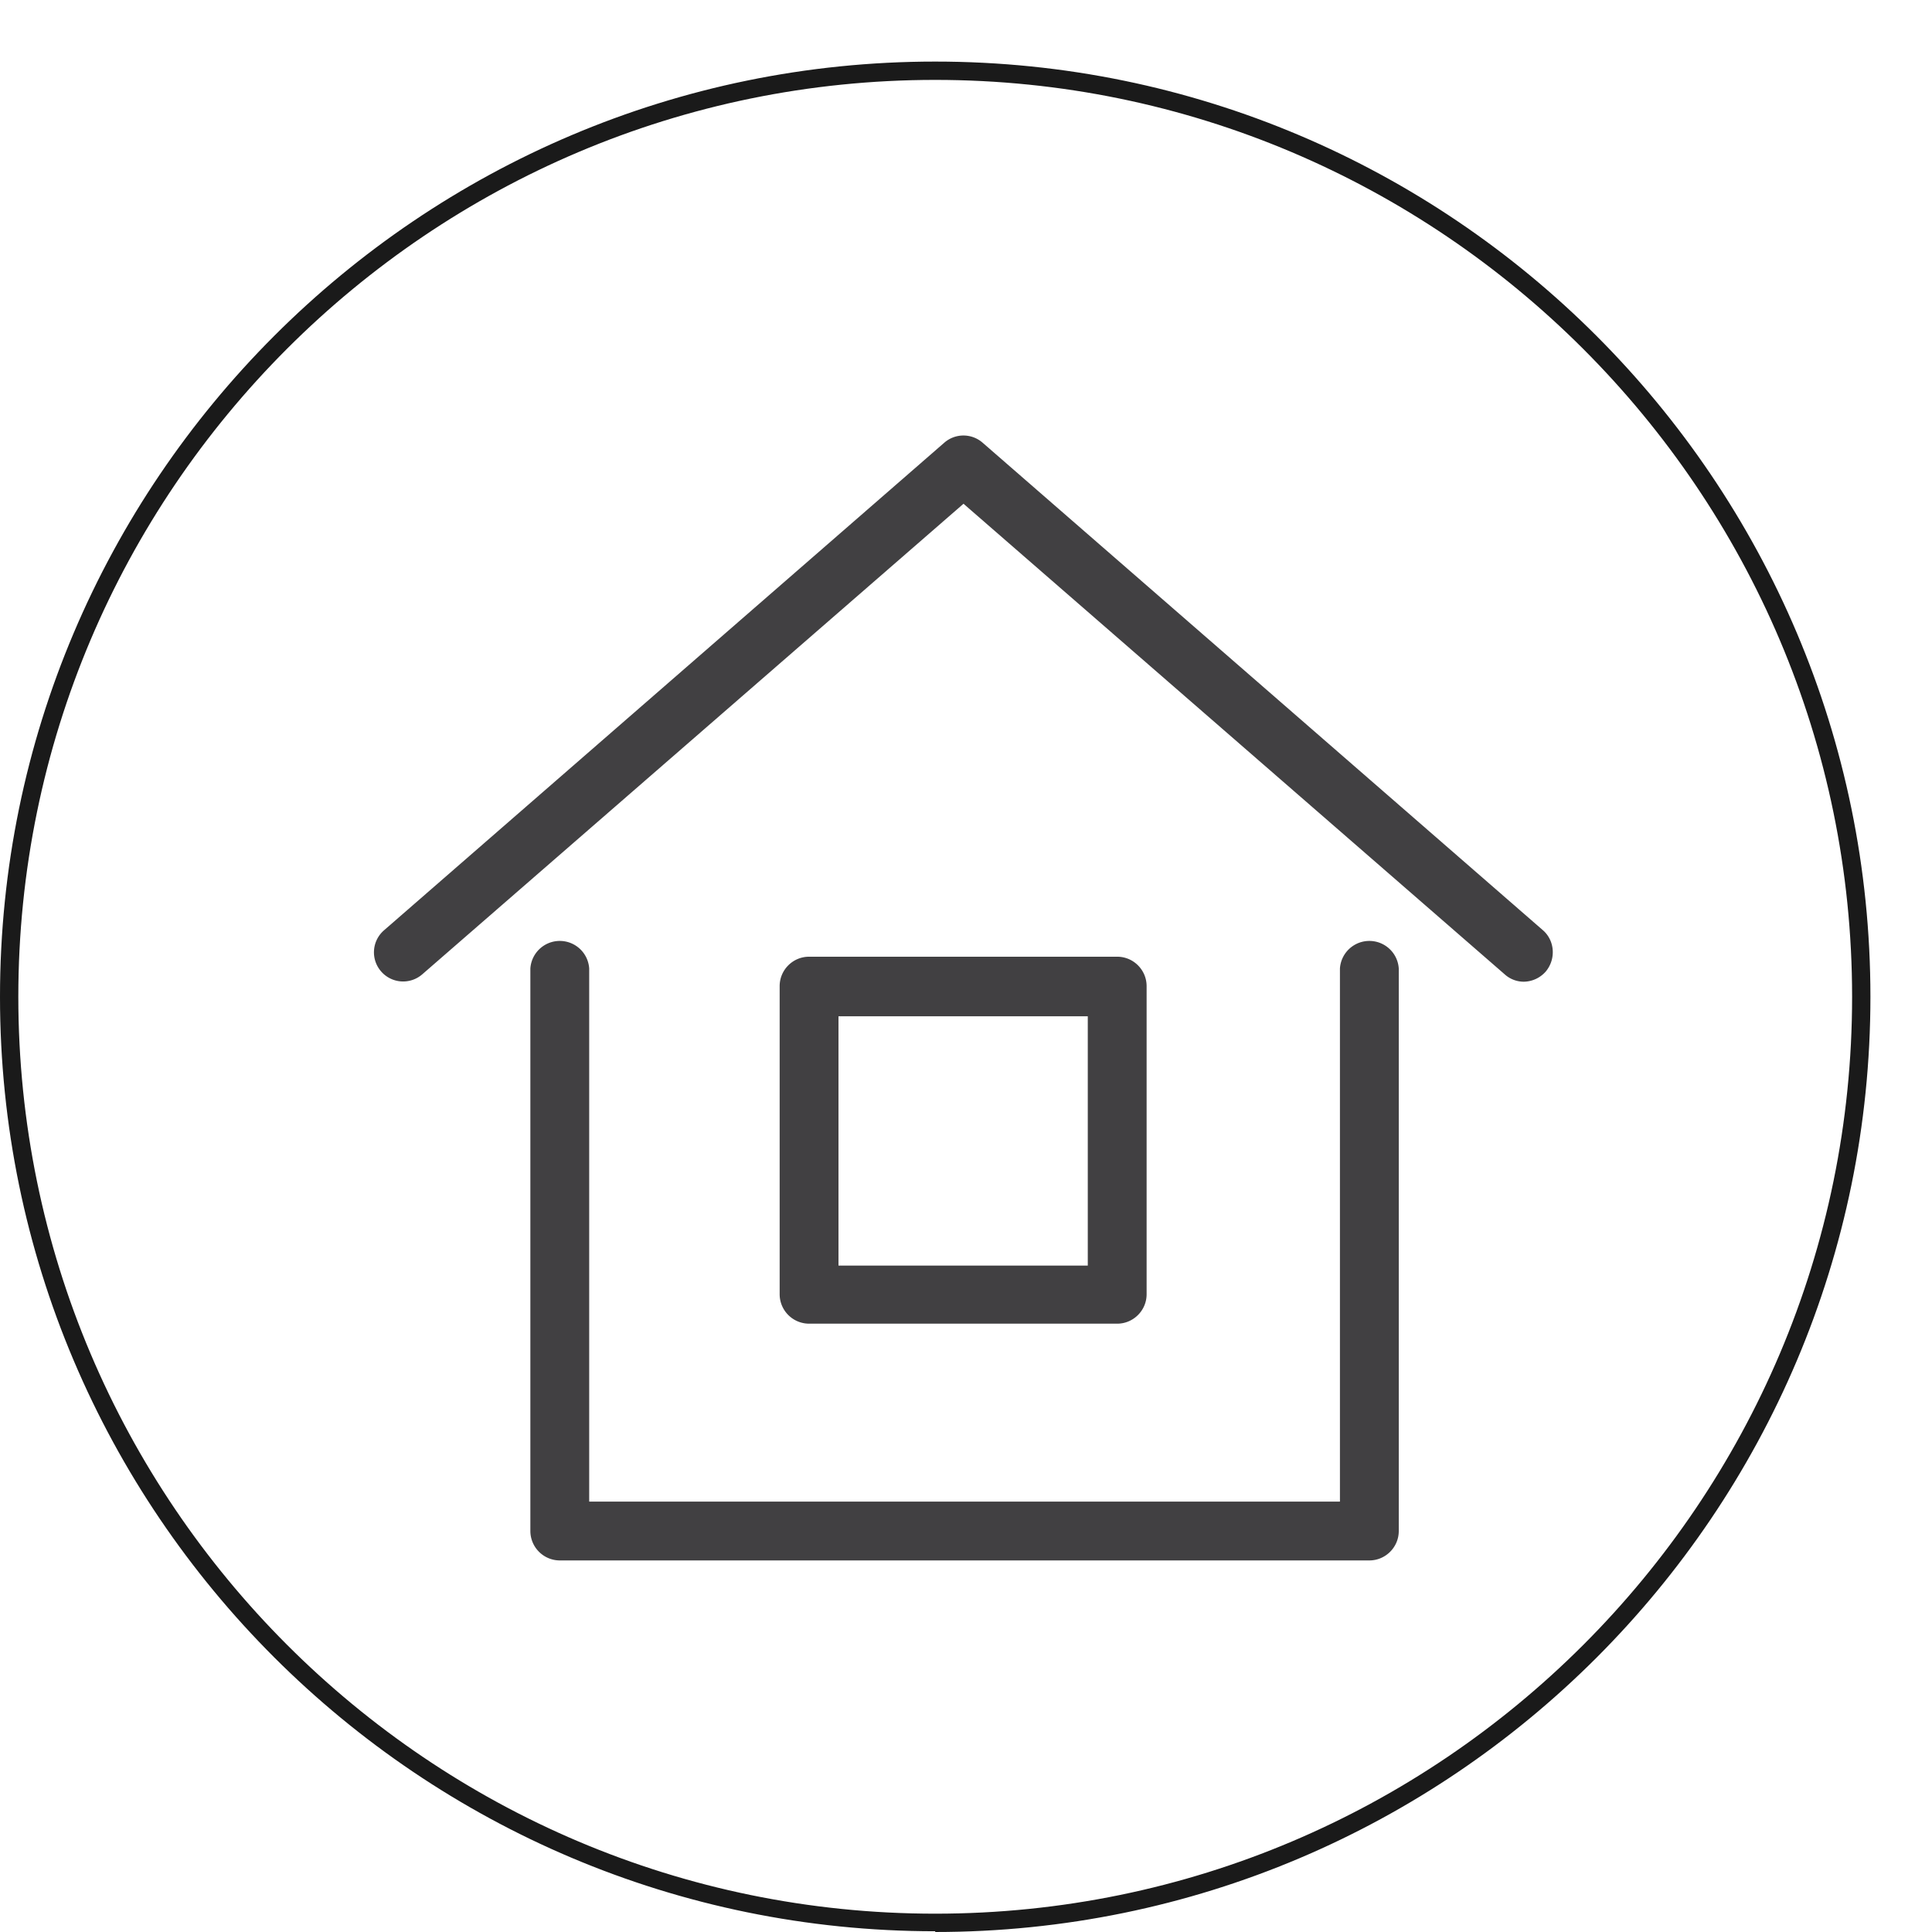 <svg fill="none" xmlns="http://www.w3.org/2000/svg" viewBox="0 0 31 31"><path d="M15.006 30.988C6.726 30.988 0 24.262 0 15.994 0 7.727 6.727.988 15.006.988s15.006 6.727 15.006 15.006c0 8.28-6.727 15.006-15.006 15.006v-.012zm0-29.706C6.89 1.282.294 7.88.294 15.994c0 8.115 6.597 14.712 14.712 14.712 8.114 0 14.712-6.597 14.712-14.712 0-8.114-6.61-14.712-14.712-14.712z" fill="#1A1A1A"/><path d="M21.961 25.038H8.981a.473.473 0 01-.471-.472V15.54a.473.473 0 01.944 0v8.554H21.5V15.54a.473.473 0 01.944 0v9.026c0 .26-.213.472-.472.472h-.012z" fill="#414042"/><path d="M24.45 15.752a.457.457 0 01-.306-.118L15.46 8.083l-8.685 7.551a.468.468 0 01-.66-.047.467.467 0 01.047-.66l8.99-7.824a.467.467 0 01.614 0l8.991 7.823c.19.165.213.46.047.661a.478.478 0 01-.353.165z" fill="#414042"/><path d="M17.926 21.239h-4.944a.473.473 0 01-.472-.472v-4.944c0-.26.212-.472.472-.472h4.944c.26 0 .472.212.472.472v4.944c0 .26-.213.472-.472.472zm-4.472-.932h4v-4h-4v4z" fill="#414042"/></svg>